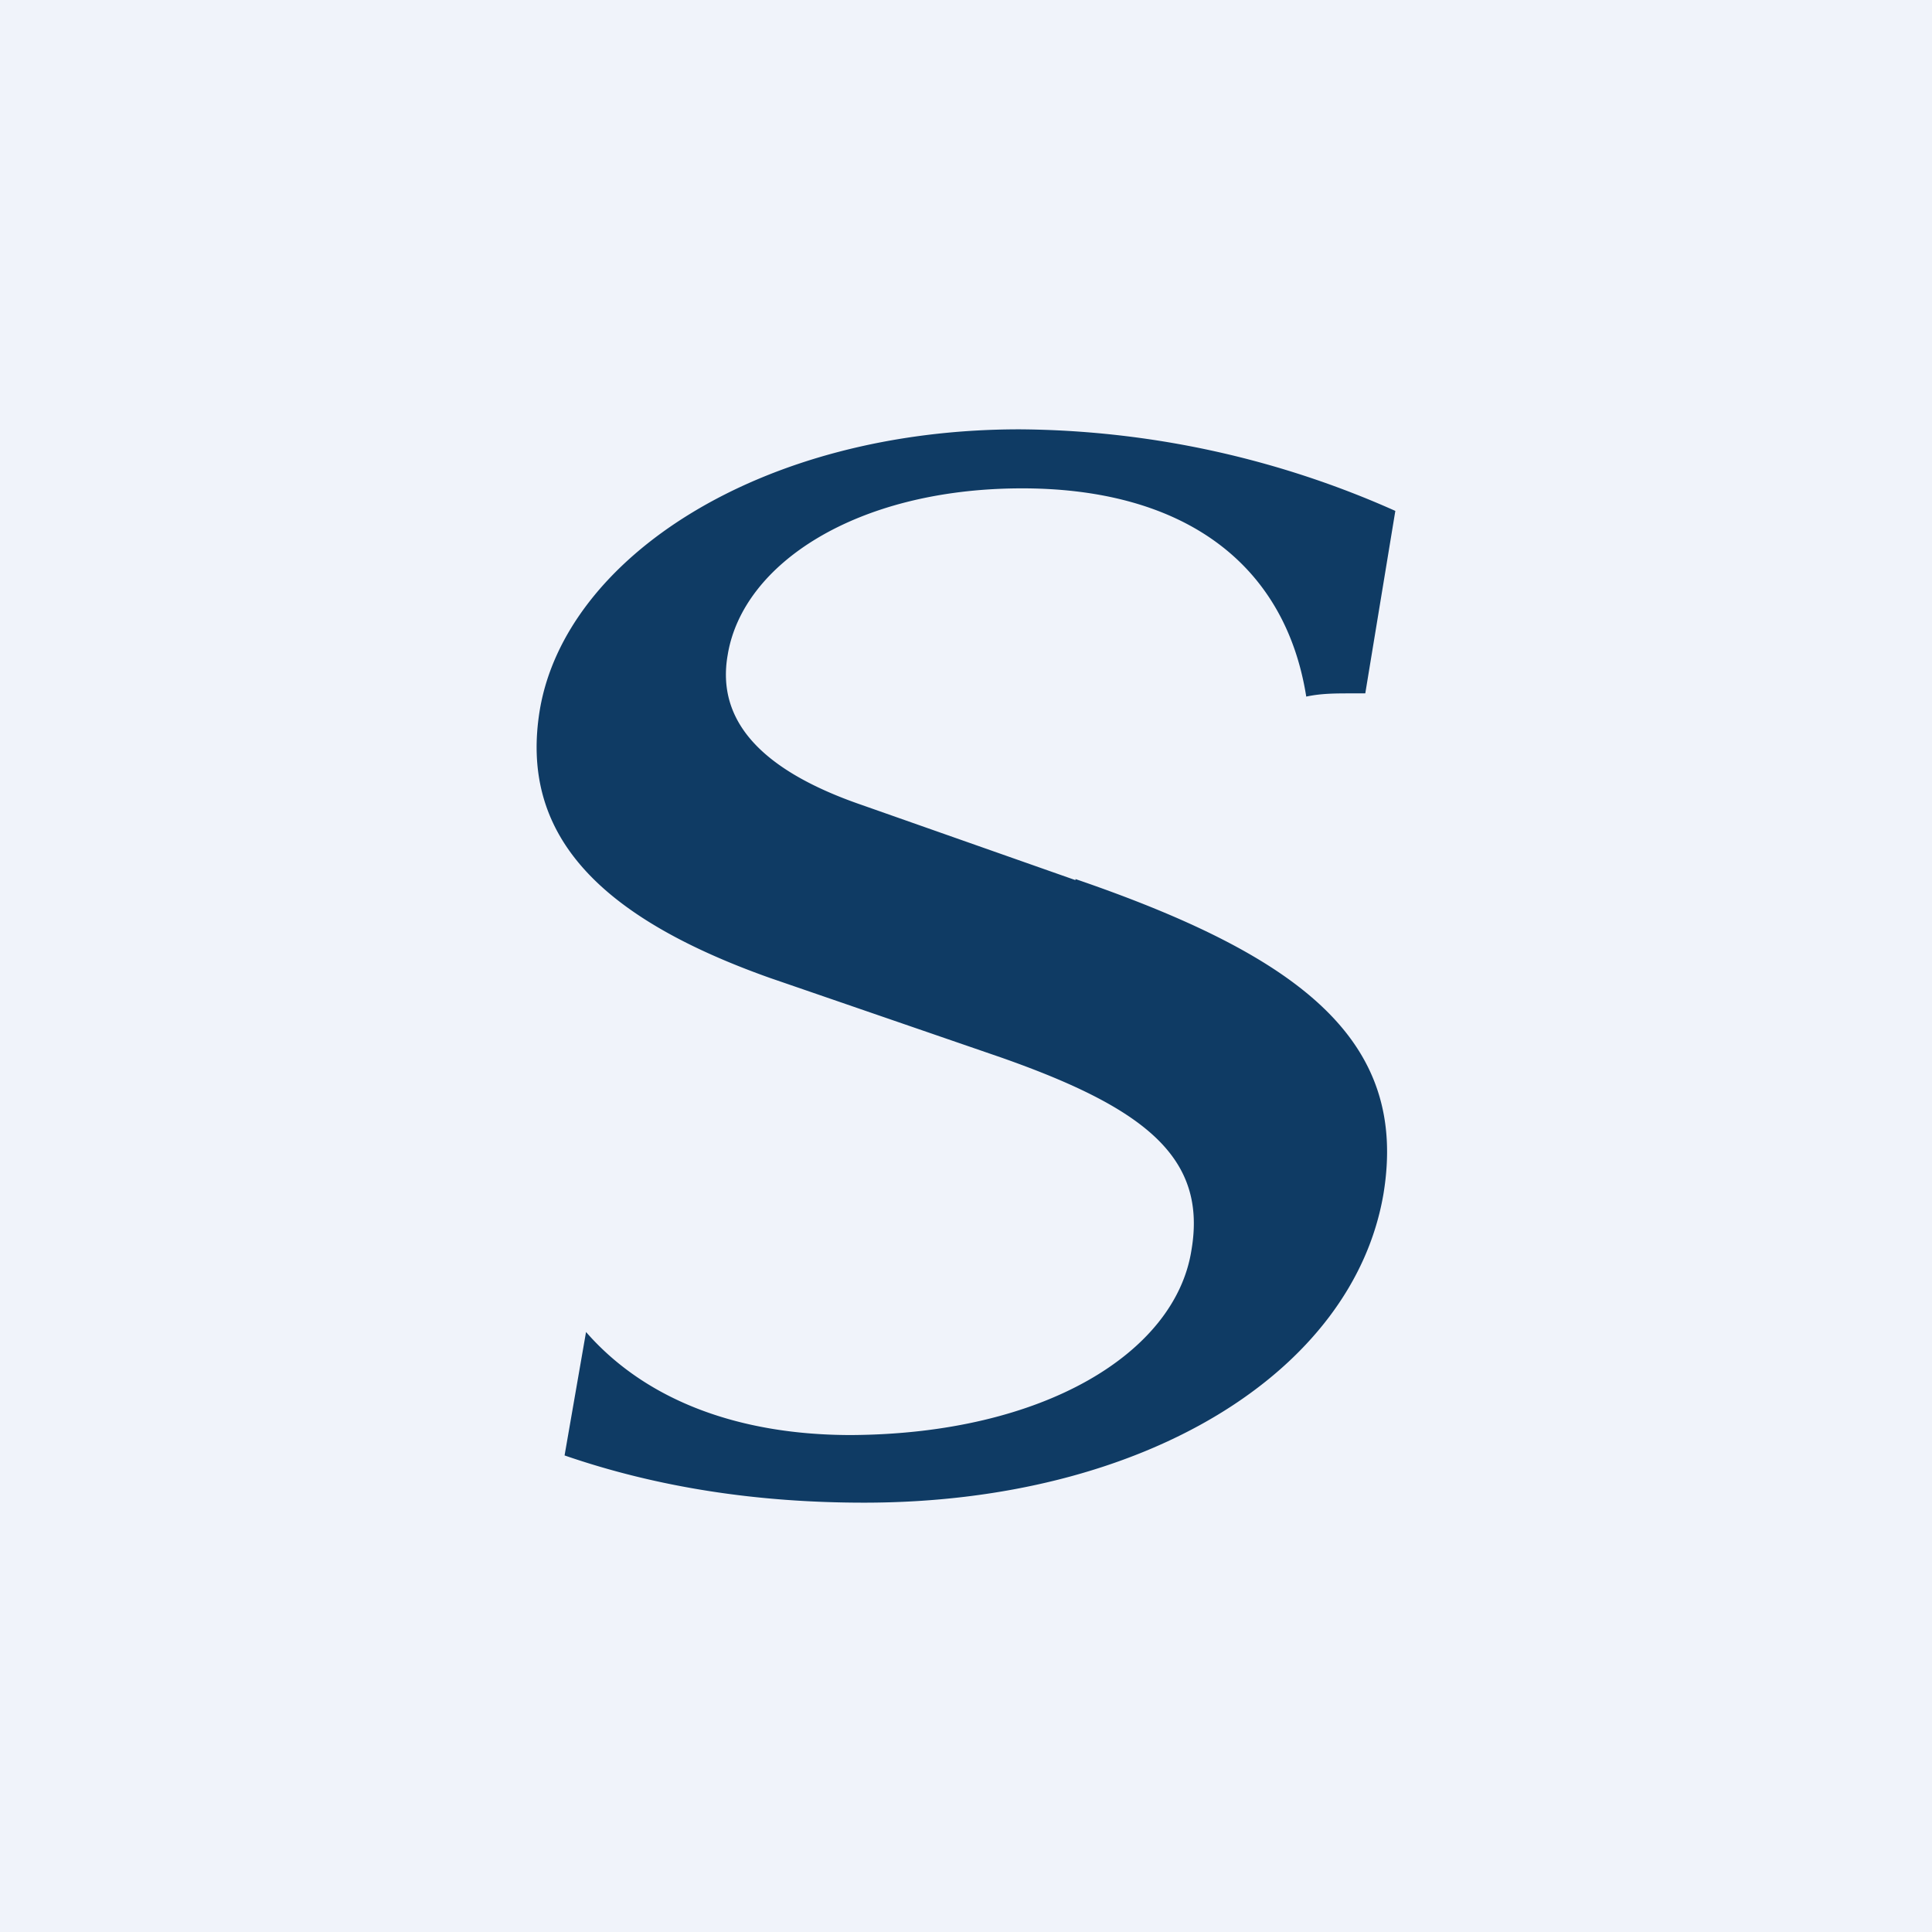 <!-- by TradingView --><svg width="18" height="18" viewBox="0 0 18 18" xmlns="http://www.w3.org/2000/svg"><path fill="#F0F3FA" d="M0 0h18v18H0z"/><path d="M10.02 8.2 8.03 7.5c-.93-.32-1.36-.78-1.25-1.4.14-.85 1.2-1.54 2.71-1.55 1.51-.01 2.48.68 2.68 1.94.14-.03.27-.03.43-.03h.12L13 4.76A8.72 8.72 0 0 0 9.5 4C7.08 4 5.27 5.2 5.03 6.61c-.19 1.14.51 1.92 2.14 2.5l2.15.74c1.34.47 1.93.93 1.78 1.8-.15.95-1.37 1.71-3.17 1.72-1.06 0-1.92-.33-2.47-.96l-.2 1.15c.87.3 1.8.44 2.79.44 2.61 0 4.56-1.22 4.84-2.88.23-1.41-.74-2.2-2.87-2.93Z" fill="#0F3B64"/></svg>